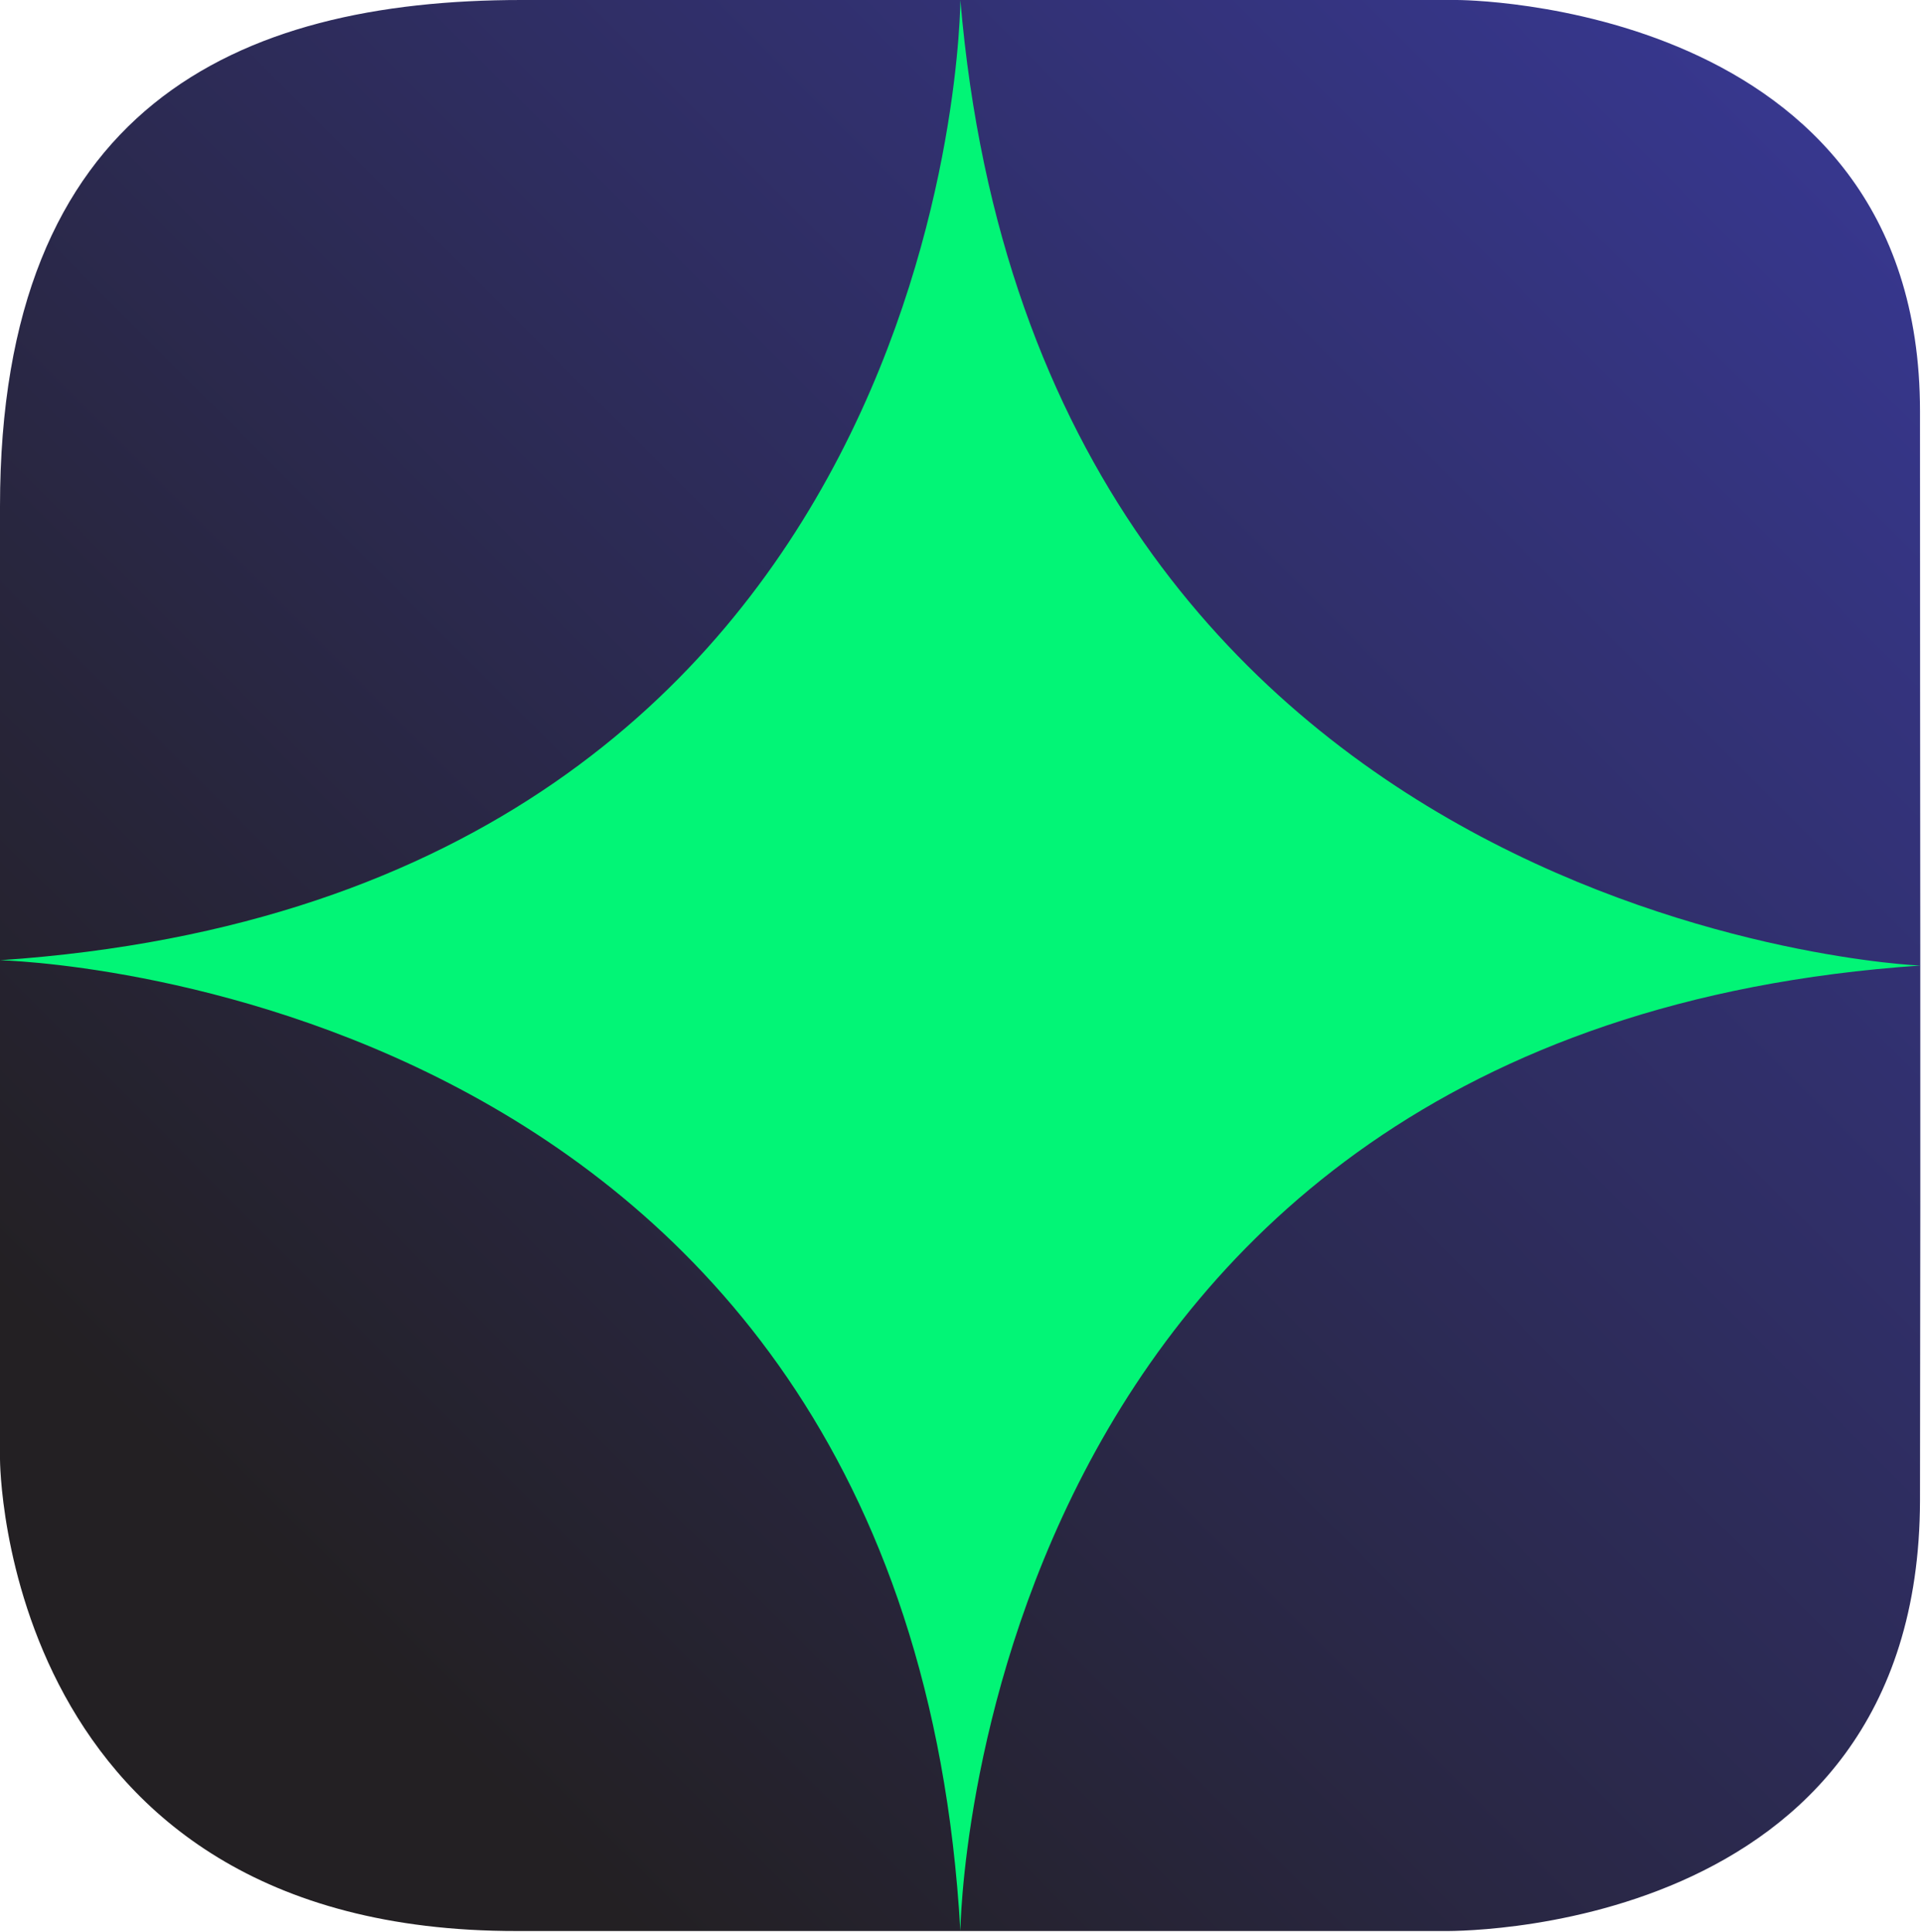 <?xml version="1.0" encoding="UTF-8"?>
<svg xmlns="http://www.w3.org/2000/svg" xmlns:xlink="http://www.w3.org/1999/xlink" version="1.1" viewBox="0 0 256.3 257.5">
  <defs>
    <style style="vIrtuSA_externalUsingStyles">
      .cls-1 {
        fill: url(#linear-gradient);
      }

      .cls-2 {
        fill: #02f576;
      }
    </style>
    <linearGradient id="linear-gradient" x1="240.9" y1="243.7" x2="20.2" y2="23.3" gradientTransform="translate(0 260) scale(1 -1)" gradientUnits="userSpaceOnUse">
      <stop offset="0" stop-color="#37378e"/>
      <stop offset=".9" stop-color="#232023"/>
    </linearGradient>
  </defs>
  <!-- Generator: Adobe Illustrator 28.7.9, SVG Export Plug-In . SVG Version: 1.2.0 Build 218)  -->
  <g>
    <g id="Layer_1">
      <g id="Layer_2">
        <path class="cls-1" d="M69.5,0h124.7s61.7,0,61.7,54.8.1,86.4,0,145.2-63.6,57.4-63.6,57.4c-53.6,0-100.4,0-123.4,0C0,257.5,0,194.5,0,194.5v-127C0,14.4,31.4,0,69.5,0Z"/>
        <path class="cls-2" d="M128,0s-.3,119.3-128,128c0,0,120.8,2.6,128,129.4,0,0,1.3-120.1,128-128.7,0,.1-117.5-5.1-128-128.7Z"/>
      </g>
    </g>
  </g>
</svg>